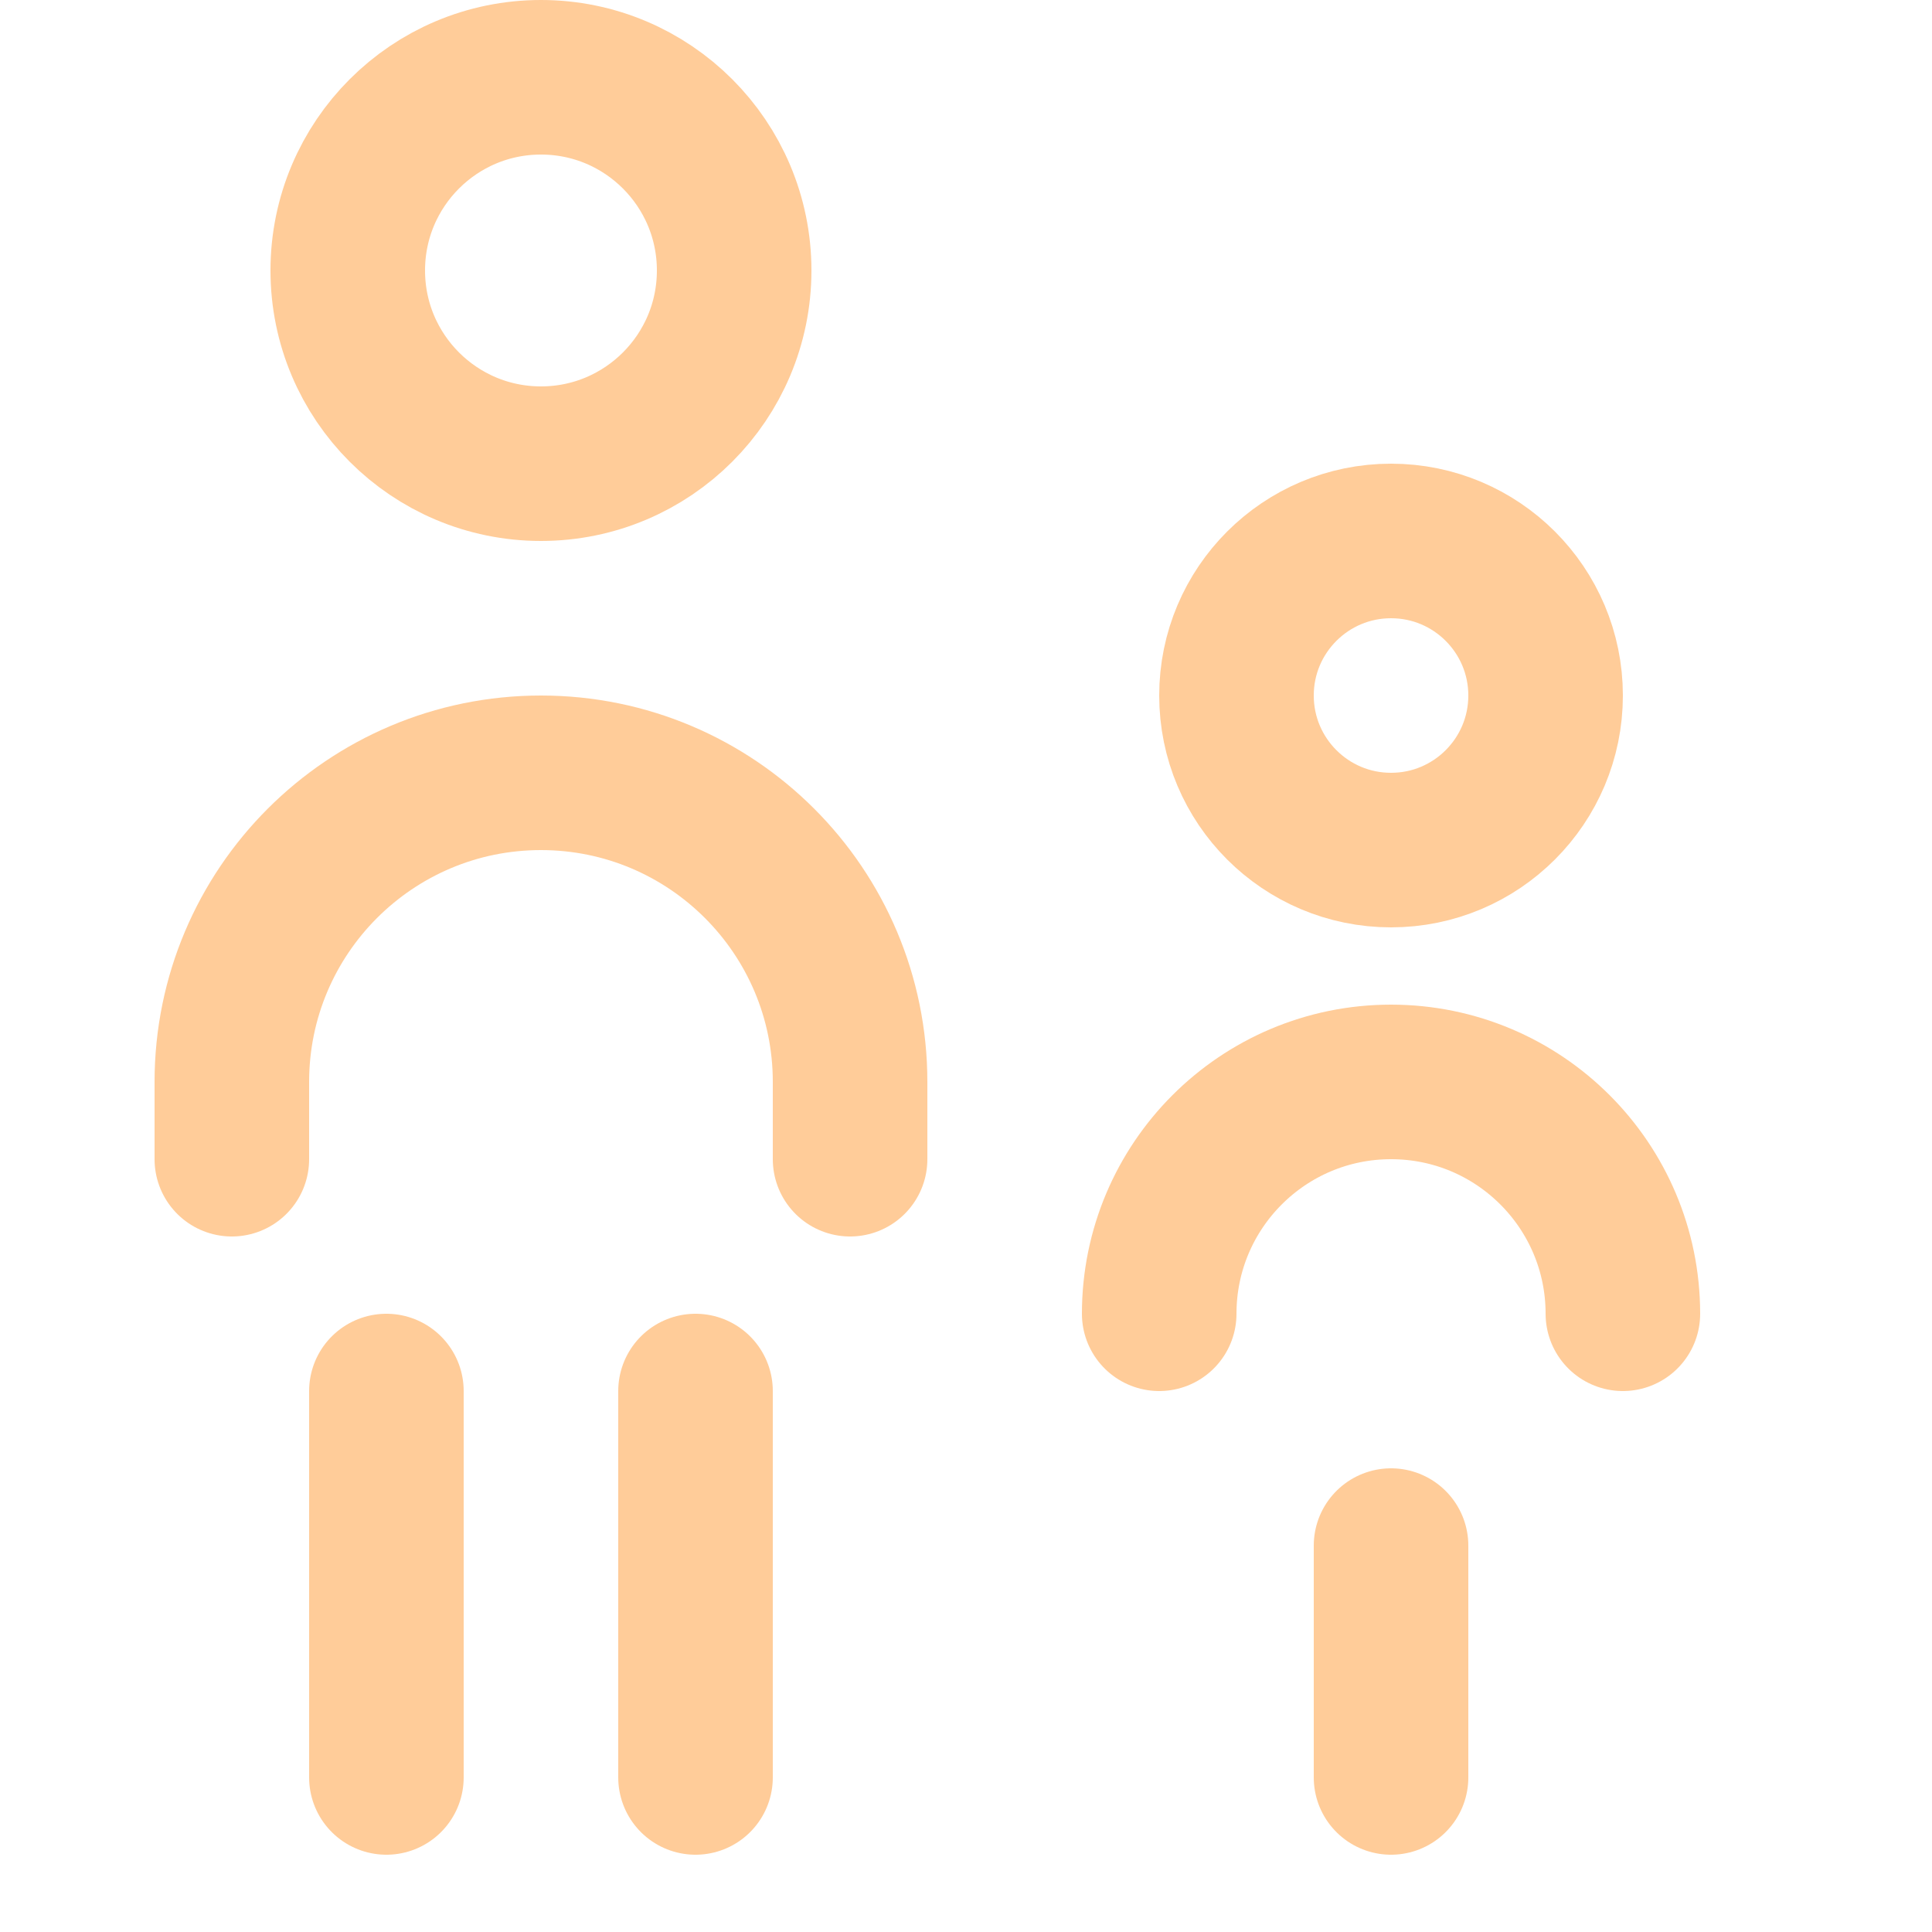 <svg enable-background="new 0 0 25 25" width="100" height="100" viewBox ="0 0 25 25" xmlns="http://www.w3.org/2000/svg"><title>man-boy</title><g style="fill:none;stroke:#ffcc99;stroke-width:2;stroke-linecap:round;stroke-linejoin:round;stroke-miterlimit:10"><circle cx="18" cy="9" r="2"/><path d="m15 17c0-1.657 1.343-3 3-3 1.657 0 3 1.343 3 3"/><path d="m18 20v3"/><path d="m9 18v5"/><path d="m3 15v-1c0-2.209 1.791-4 4-4 2.209 0 4 1.791 4 4v1"/><path d="m5 23v-5"/><circle cx="7" cy="3.5" r="2.5"/></g></svg>